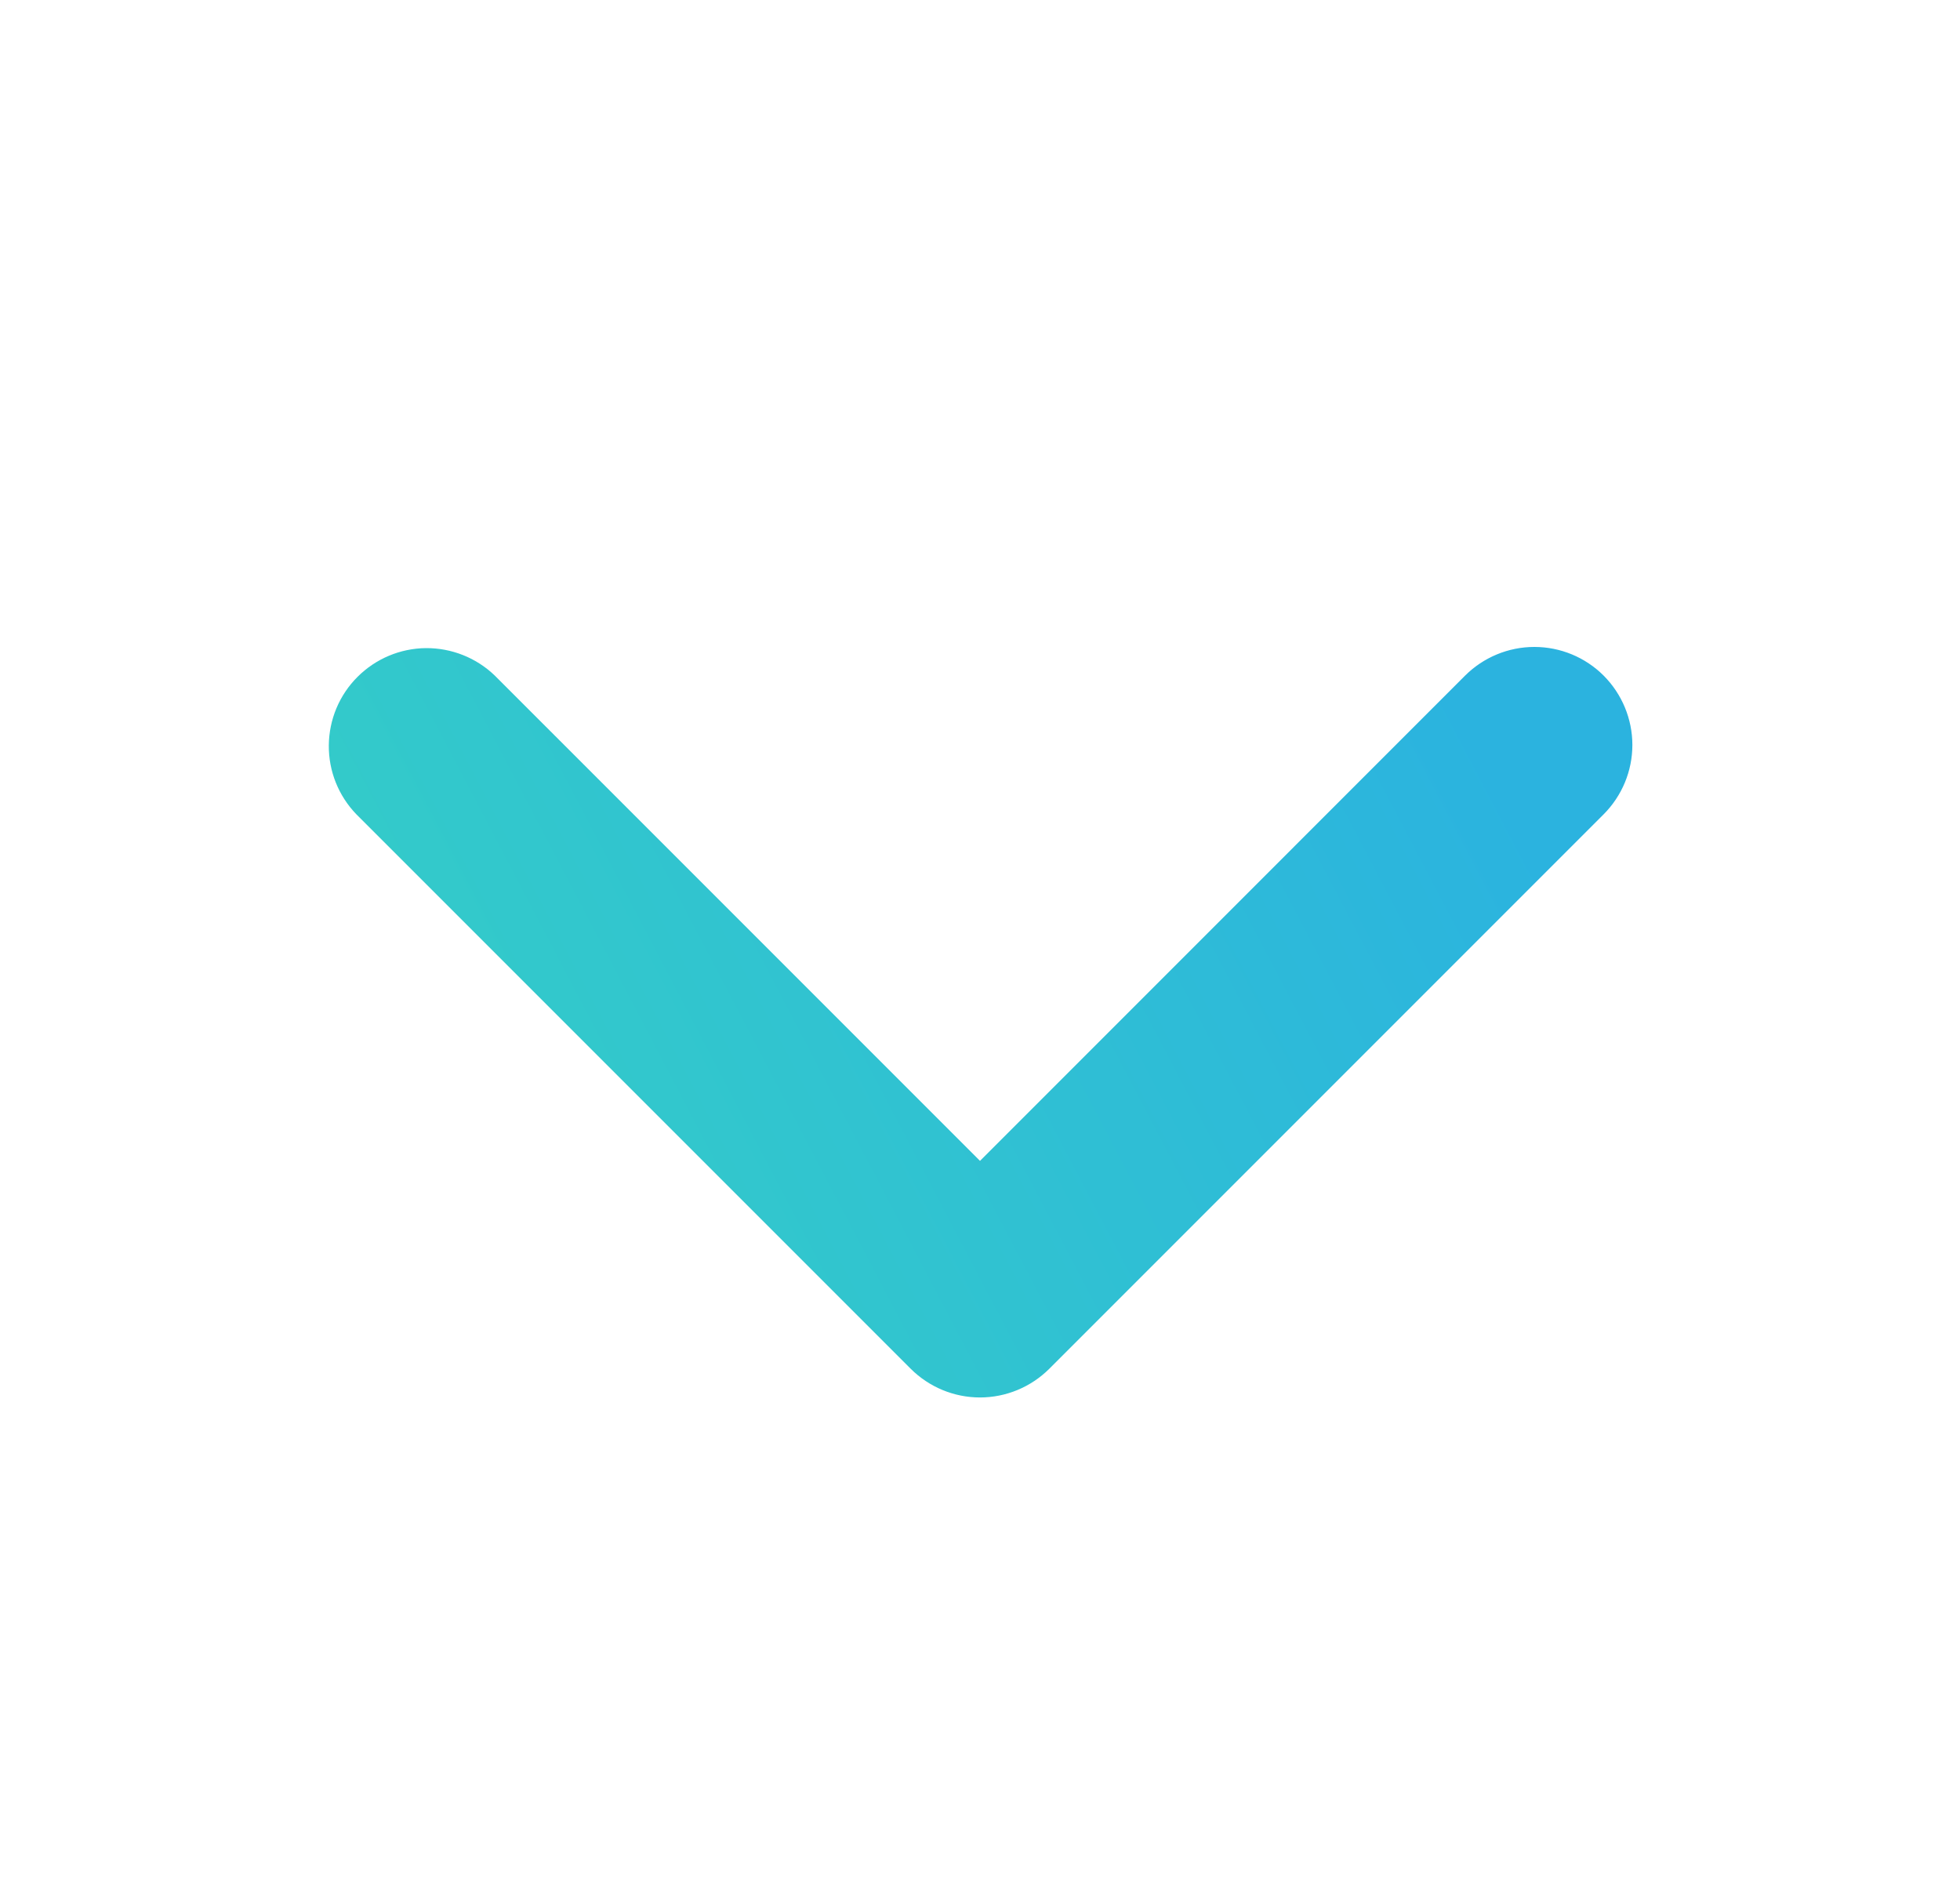 <?xml version="1.0" encoding="UTF-8"?> <svg xmlns="http://www.w3.org/2000/svg" width="25" height="24" viewBox="0 0 25 24" fill="none"><path d="M20.455 8.616C20.221 8.382 19.903 8.25 19.571 8.25C19.24 8.25 18.922 8.382 18.687 8.616L12.5 14.804L6.312 8.616C6.077 8.389 5.761 8.263 5.433 8.265C5.105 8.268 4.792 8.4 4.56 8.632C4.328 8.863 4.197 9.177 4.194 9.505C4.191 9.832 4.317 10.148 4.545 10.384L11.616 17.455C11.851 17.689 12.168 17.821 12.5 17.821C12.831 17.821 13.149 17.689 13.384 17.455L20.455 10.384C20.689 10.149 20.821 9.832 20.821 9.5C20.821 9.169 20.689 8.851 20.455 8.616Z" fill="url(#paint0_linear_494_11406)"></path><defs><linearGradient id="paint0_linear_494_11406" x1="20.821" y1="13.036" x2="9.14" y2="19.156" gradientUnits="userSpaceOnUse"><stop stop-color="#2BB3DF"></stop><stop offset="1" stop-color="#33CACA"></stop></linearGradient></defs></svg> 